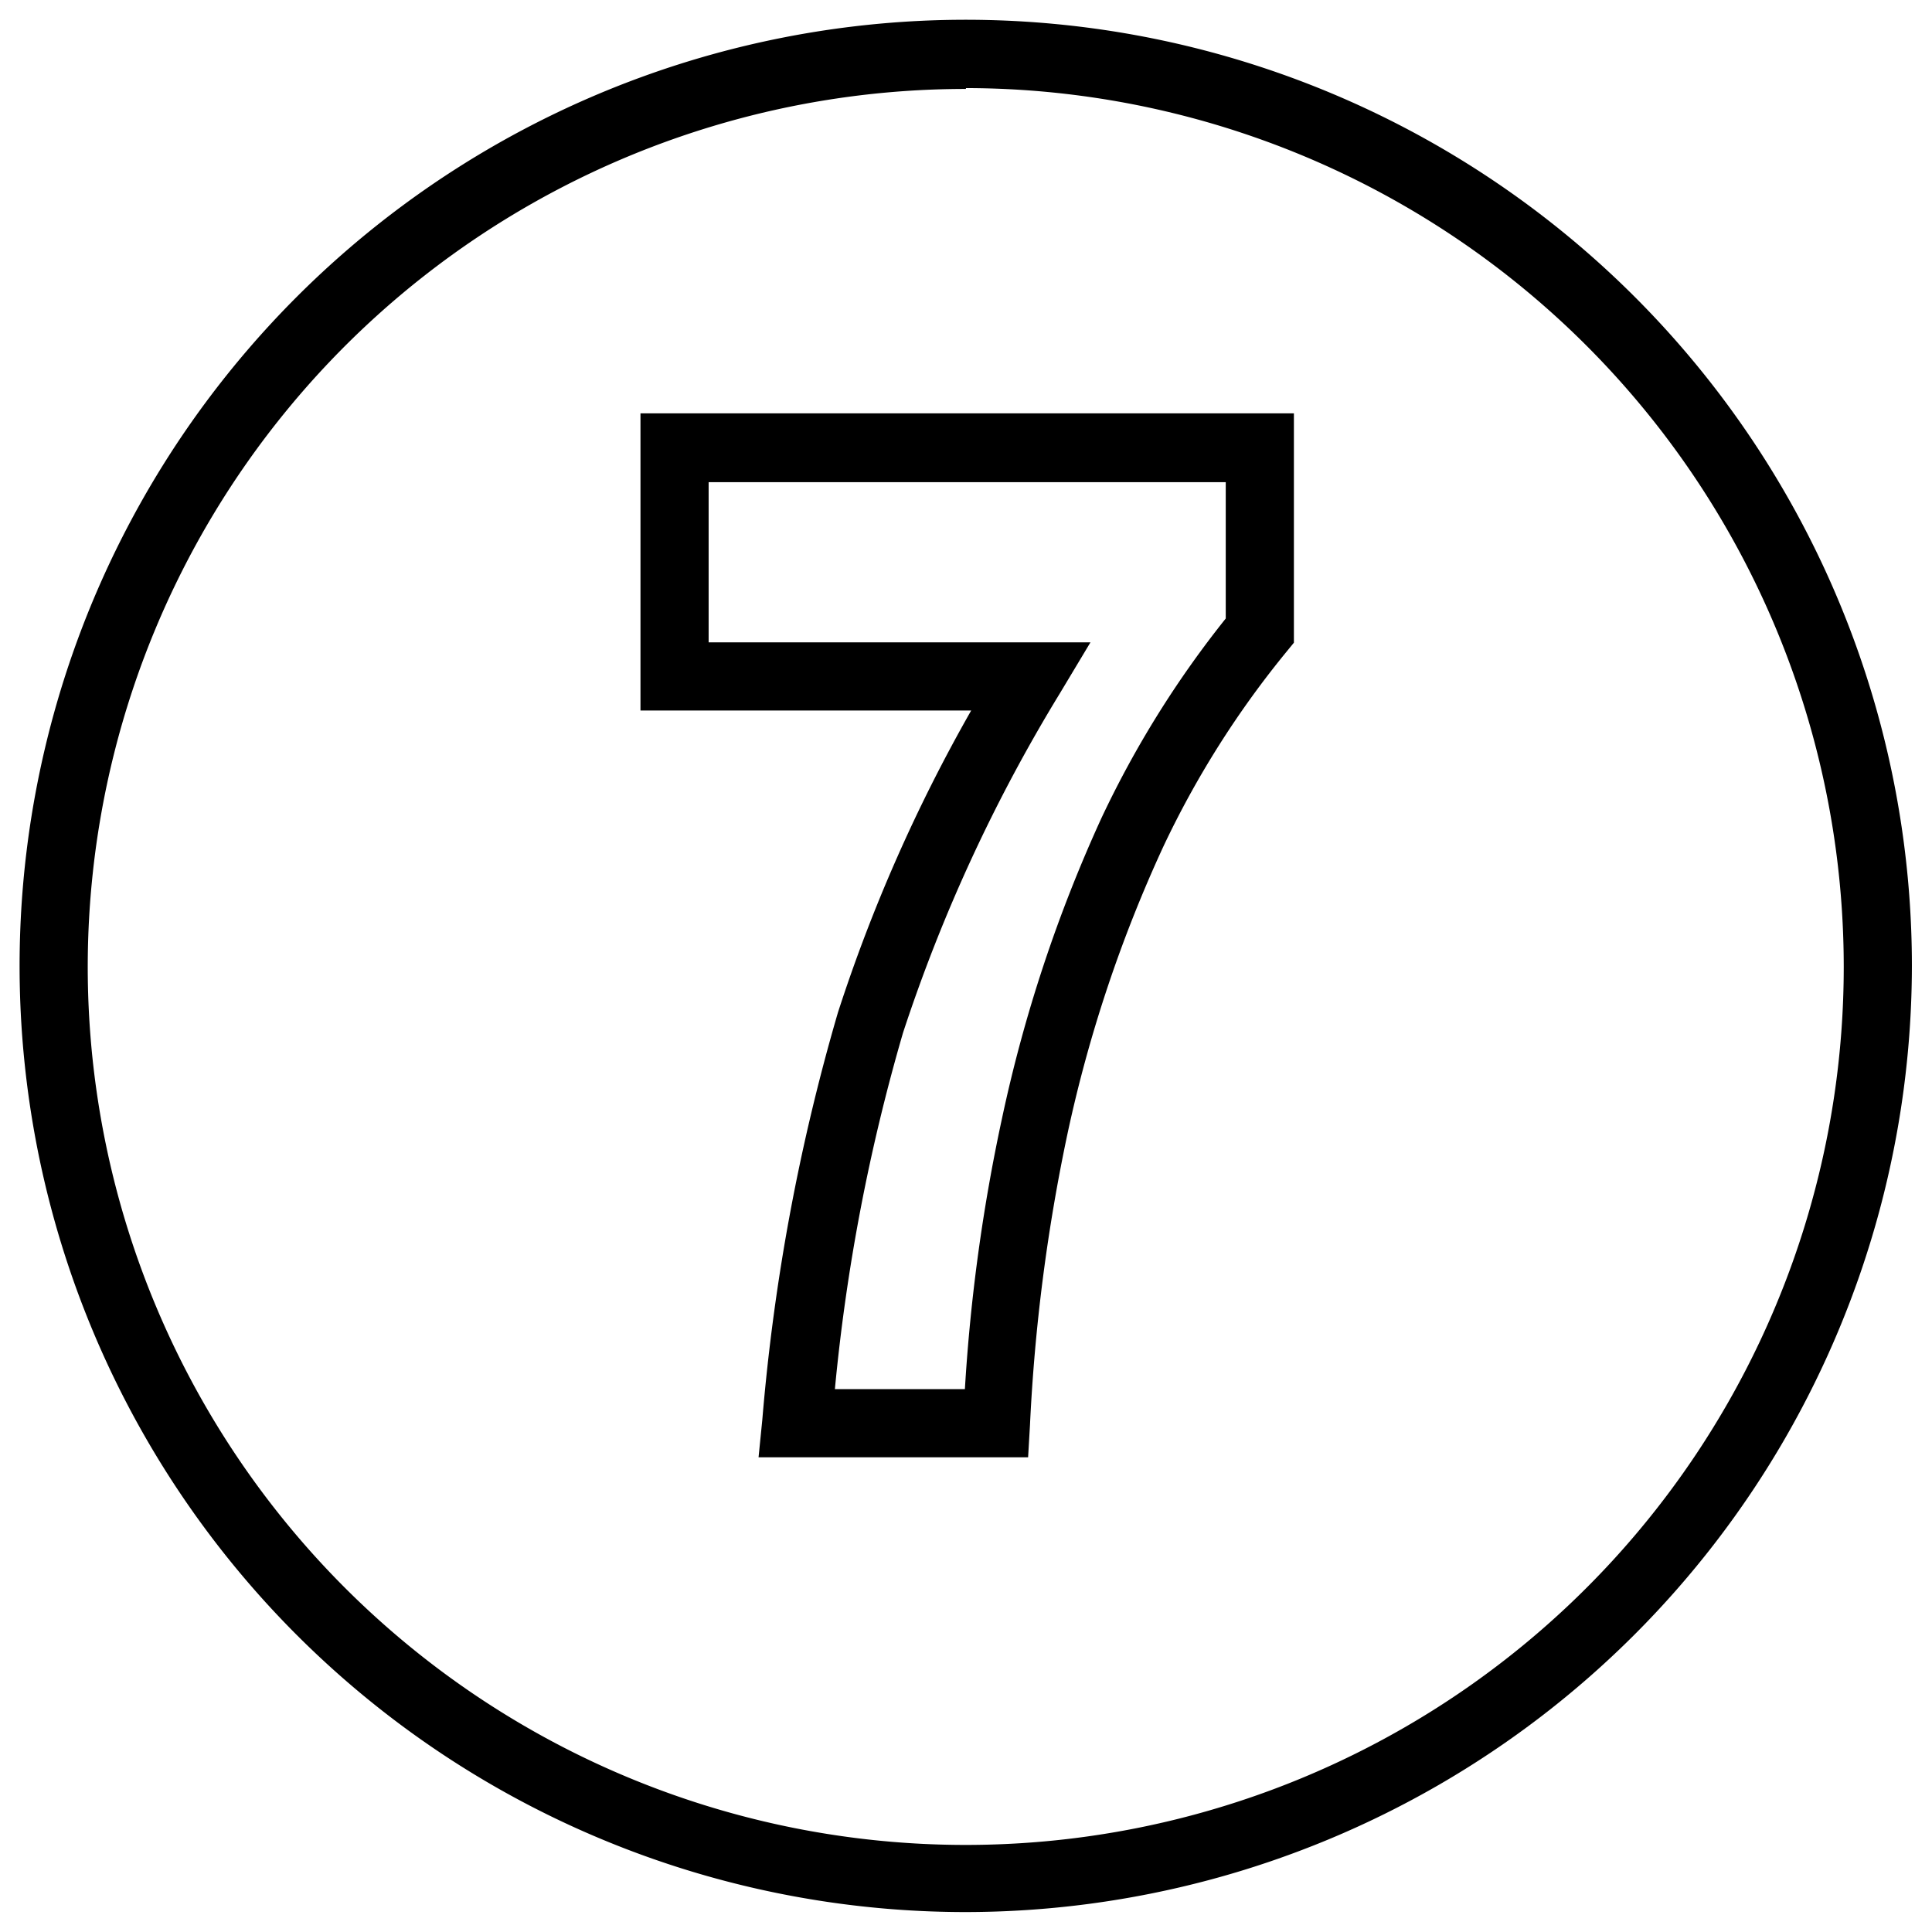 <svg xmlns="http://www.w3.org/2000/svg" viewBox="0 0 113.39 113.39"><g id="guest-speaking"><path d="M56.69,112.22a55.53,55.53,0,1,1,55.52-55.53A55.59,55.59,0,0,1,56.69,112.22Zm0-107a51.53,51.53,0,1,0,51.52,51.52A51.58,51.58,0,0,0,56.69,5.17Z"/><path d="M60.34,85.53H44.52l.22-2.2a121,121,0,0,1,4.44-23.91A94.69,94.69,0,0,1,57,41.7H37.59V24.26H75.94V37.72l-.45.55A55.21,55.21,0,0,0,68.27,49.7a80.39,80.39,0,0,0-5.61,16.8,106.61,106.61,0,0,0-2.21,17.14ZM49,81.53h7.63a105,105,0,0,1,2.18-15.9A84.74,84.74,0,0,1,64.65,48,59,59,0,0,1,71.94,36.3v-8H41.59V37.7H64l-1.8,3A95,95,0,0,0,53,60.61,112.54,112.54,0,0,0,49,81.53Z"/></g></svg>